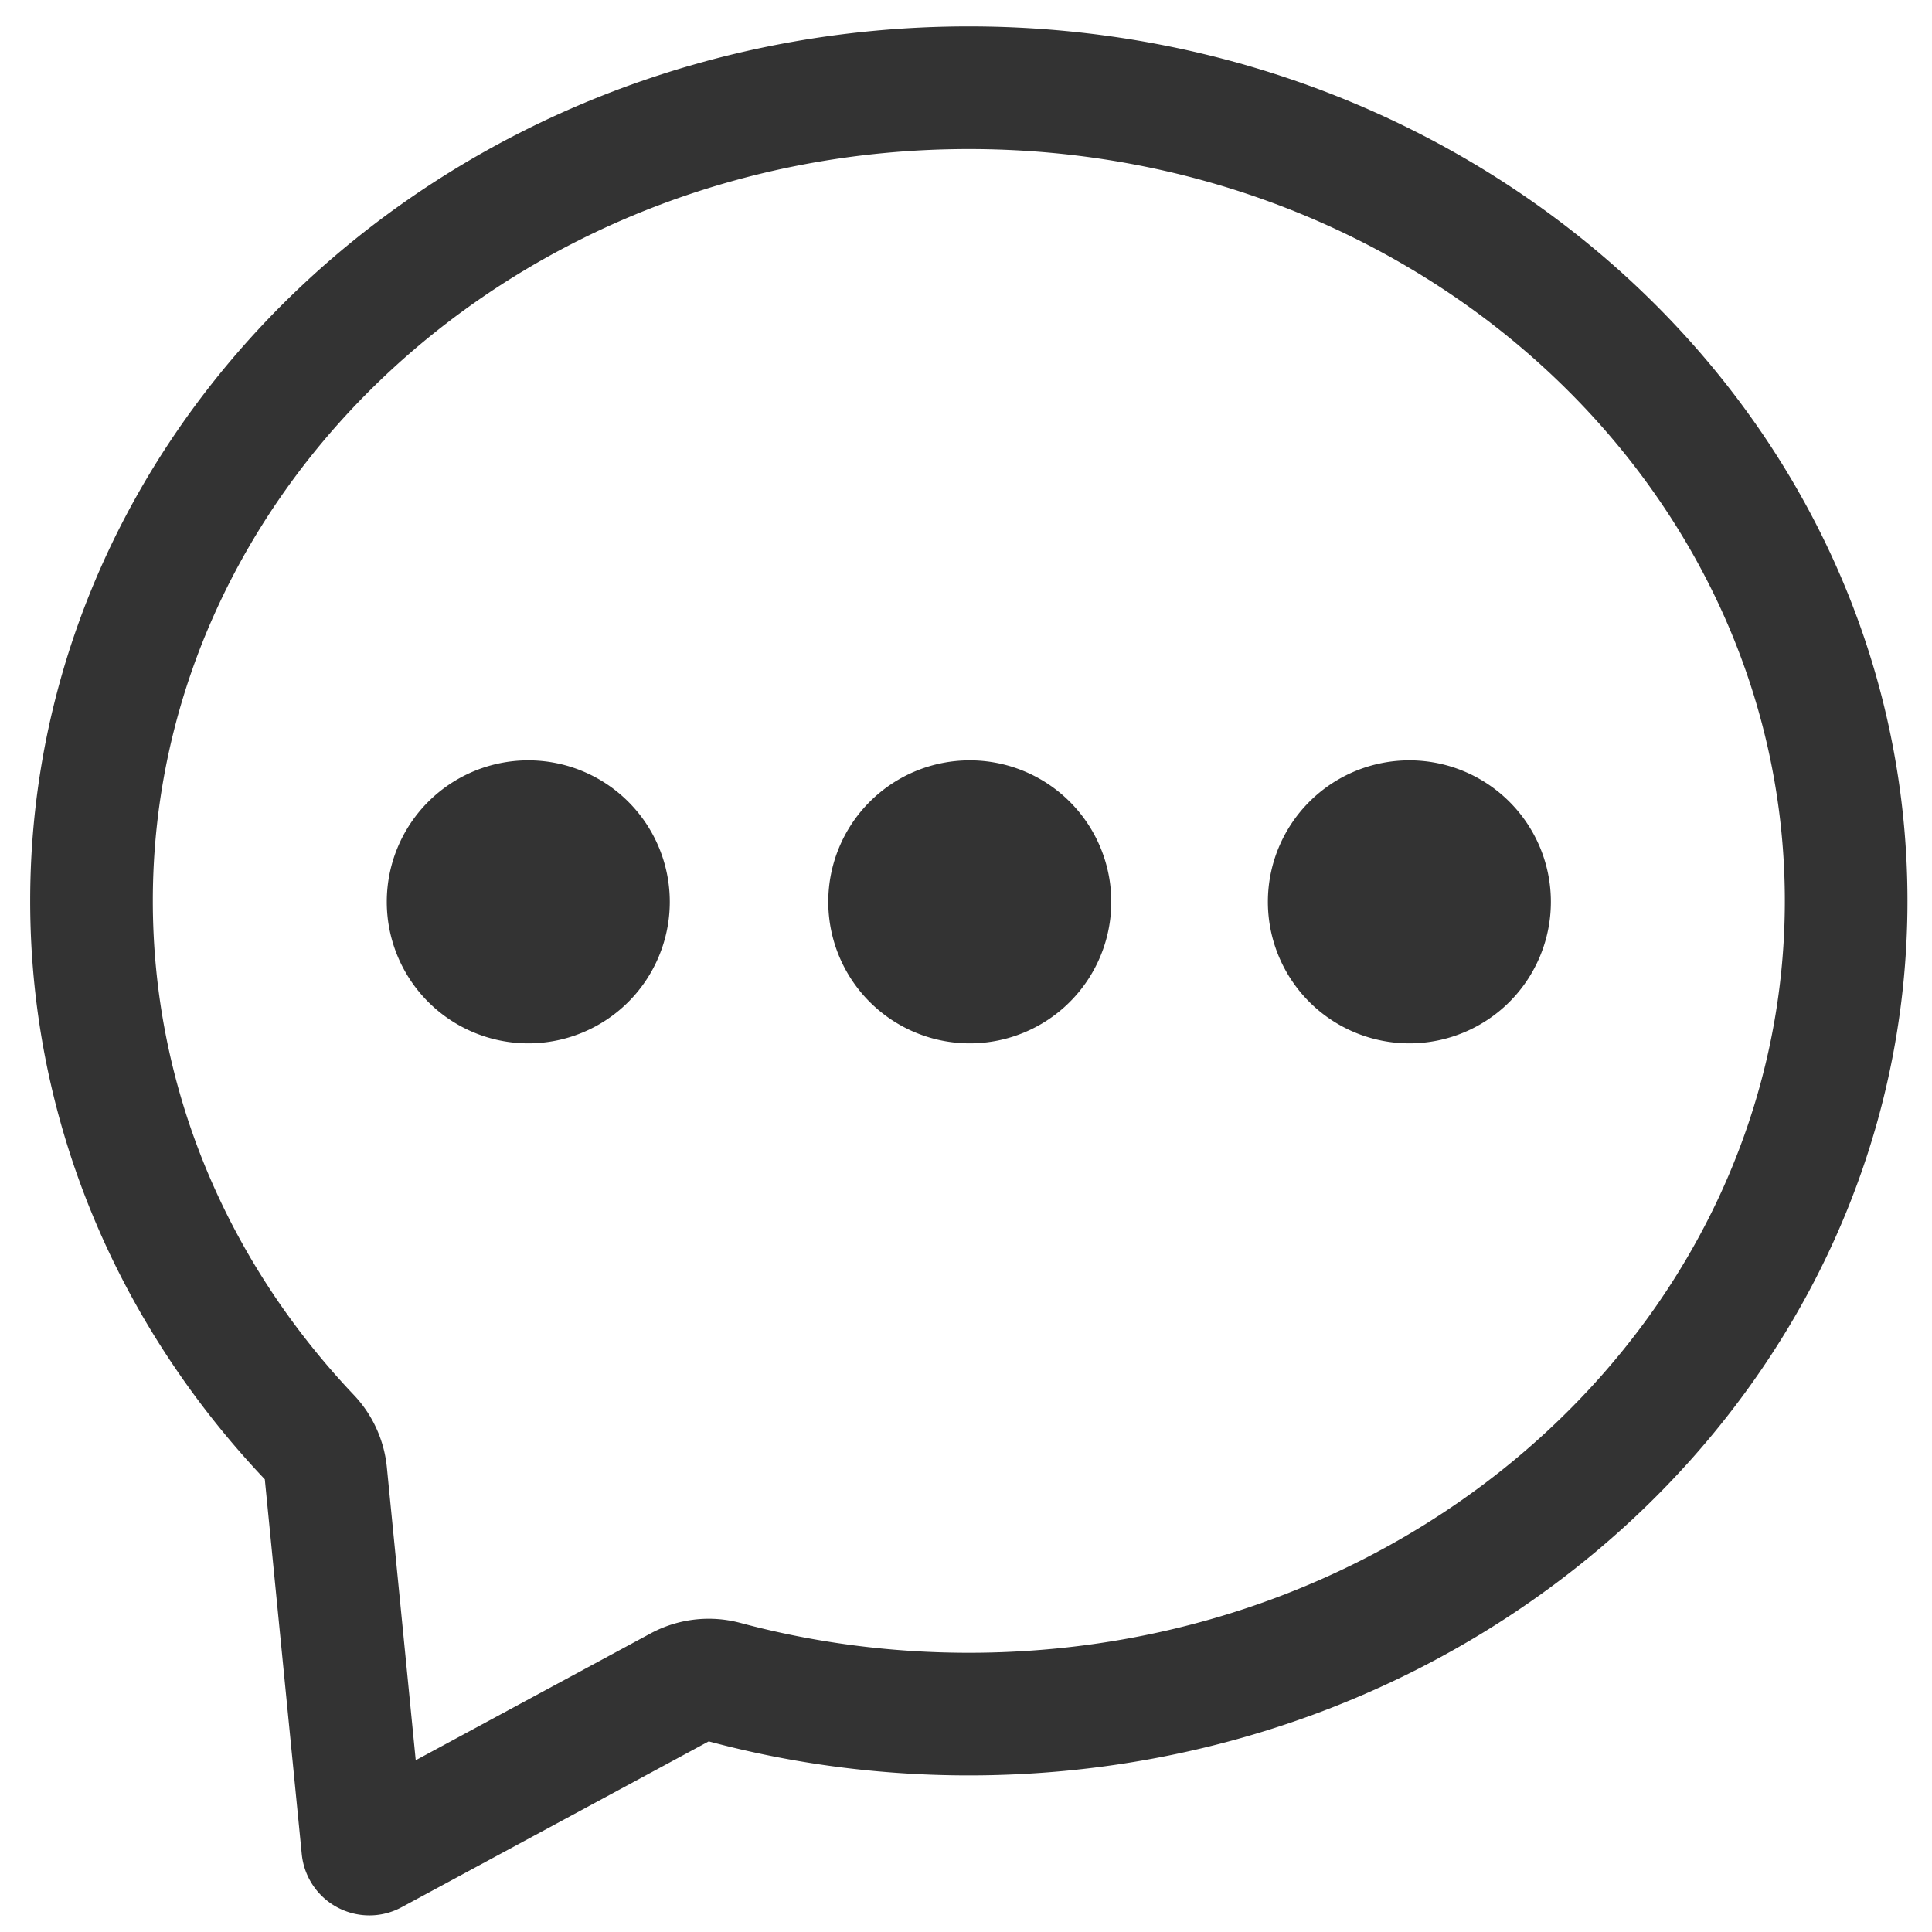 <?xml version="1.0" standalone="no"?><!DOCTYPE svg PUBLIC "-//W3C//DTD SVG 1.1//EN" "http://www.w3.org/Graphics/SVG/1.1/DTD/svg11.dtd"><svg t="1667540625115" class="icon" viewBox="0 0 1024 1024" version="1.1" xmlns="http://www.w3.org/2000/svg" p-id="5631" xmlns:xlink="http://www.w3.org/1999/xlink" width="200" height="200"><path d="M513.5 14C788.262 14 1011 221.516 1011 477.5S788.262 941 513.5 941c-47.829 0-94.081-6.288-137.857-18.025L212.872 1010.87c-17.494 9.448-39.335 2.925-48.783-14.57a36 36 0 0 1-4.15-13.575l-19.582-198.659C62.961 702.361 16 595.04 16 477.5 16 221.516 238.738 14 513.5 14z m0 65C273.649 79 81 258.483 81 477.5c0 96.55 37.37 187.794 104.503 259.693l2.044 2.172a65 65 0 0 1 17.423 37.62l0.074 0.705 15.304 155.271 124.41-67.18a65 65 0 0 1 47.04-5.767l0.678 0.178C431.43 870.637 472.044 876 513.5 876 753.351 876 946 696.517 946 477.5S753.351 79 513.5 79z" fill="#333333" p-id="5632"></path><path d="M280 478m-75 0a75 75 0 1 0 150 0 75 75 0 1 0-150 0Z" fill="#333333" p-id="5633"></path><path d="M514 478m-75 0a75 75 0 1 0 150 0 75 75 0 1 0-150 0Z" fill="#333333" p-id="5634"></path><path d="M747 478m-75 0a75 75 0 1 0 150 0 75 75 0 1 0-150 0Z" fill="#333333" p-id="5635"></path></svg>